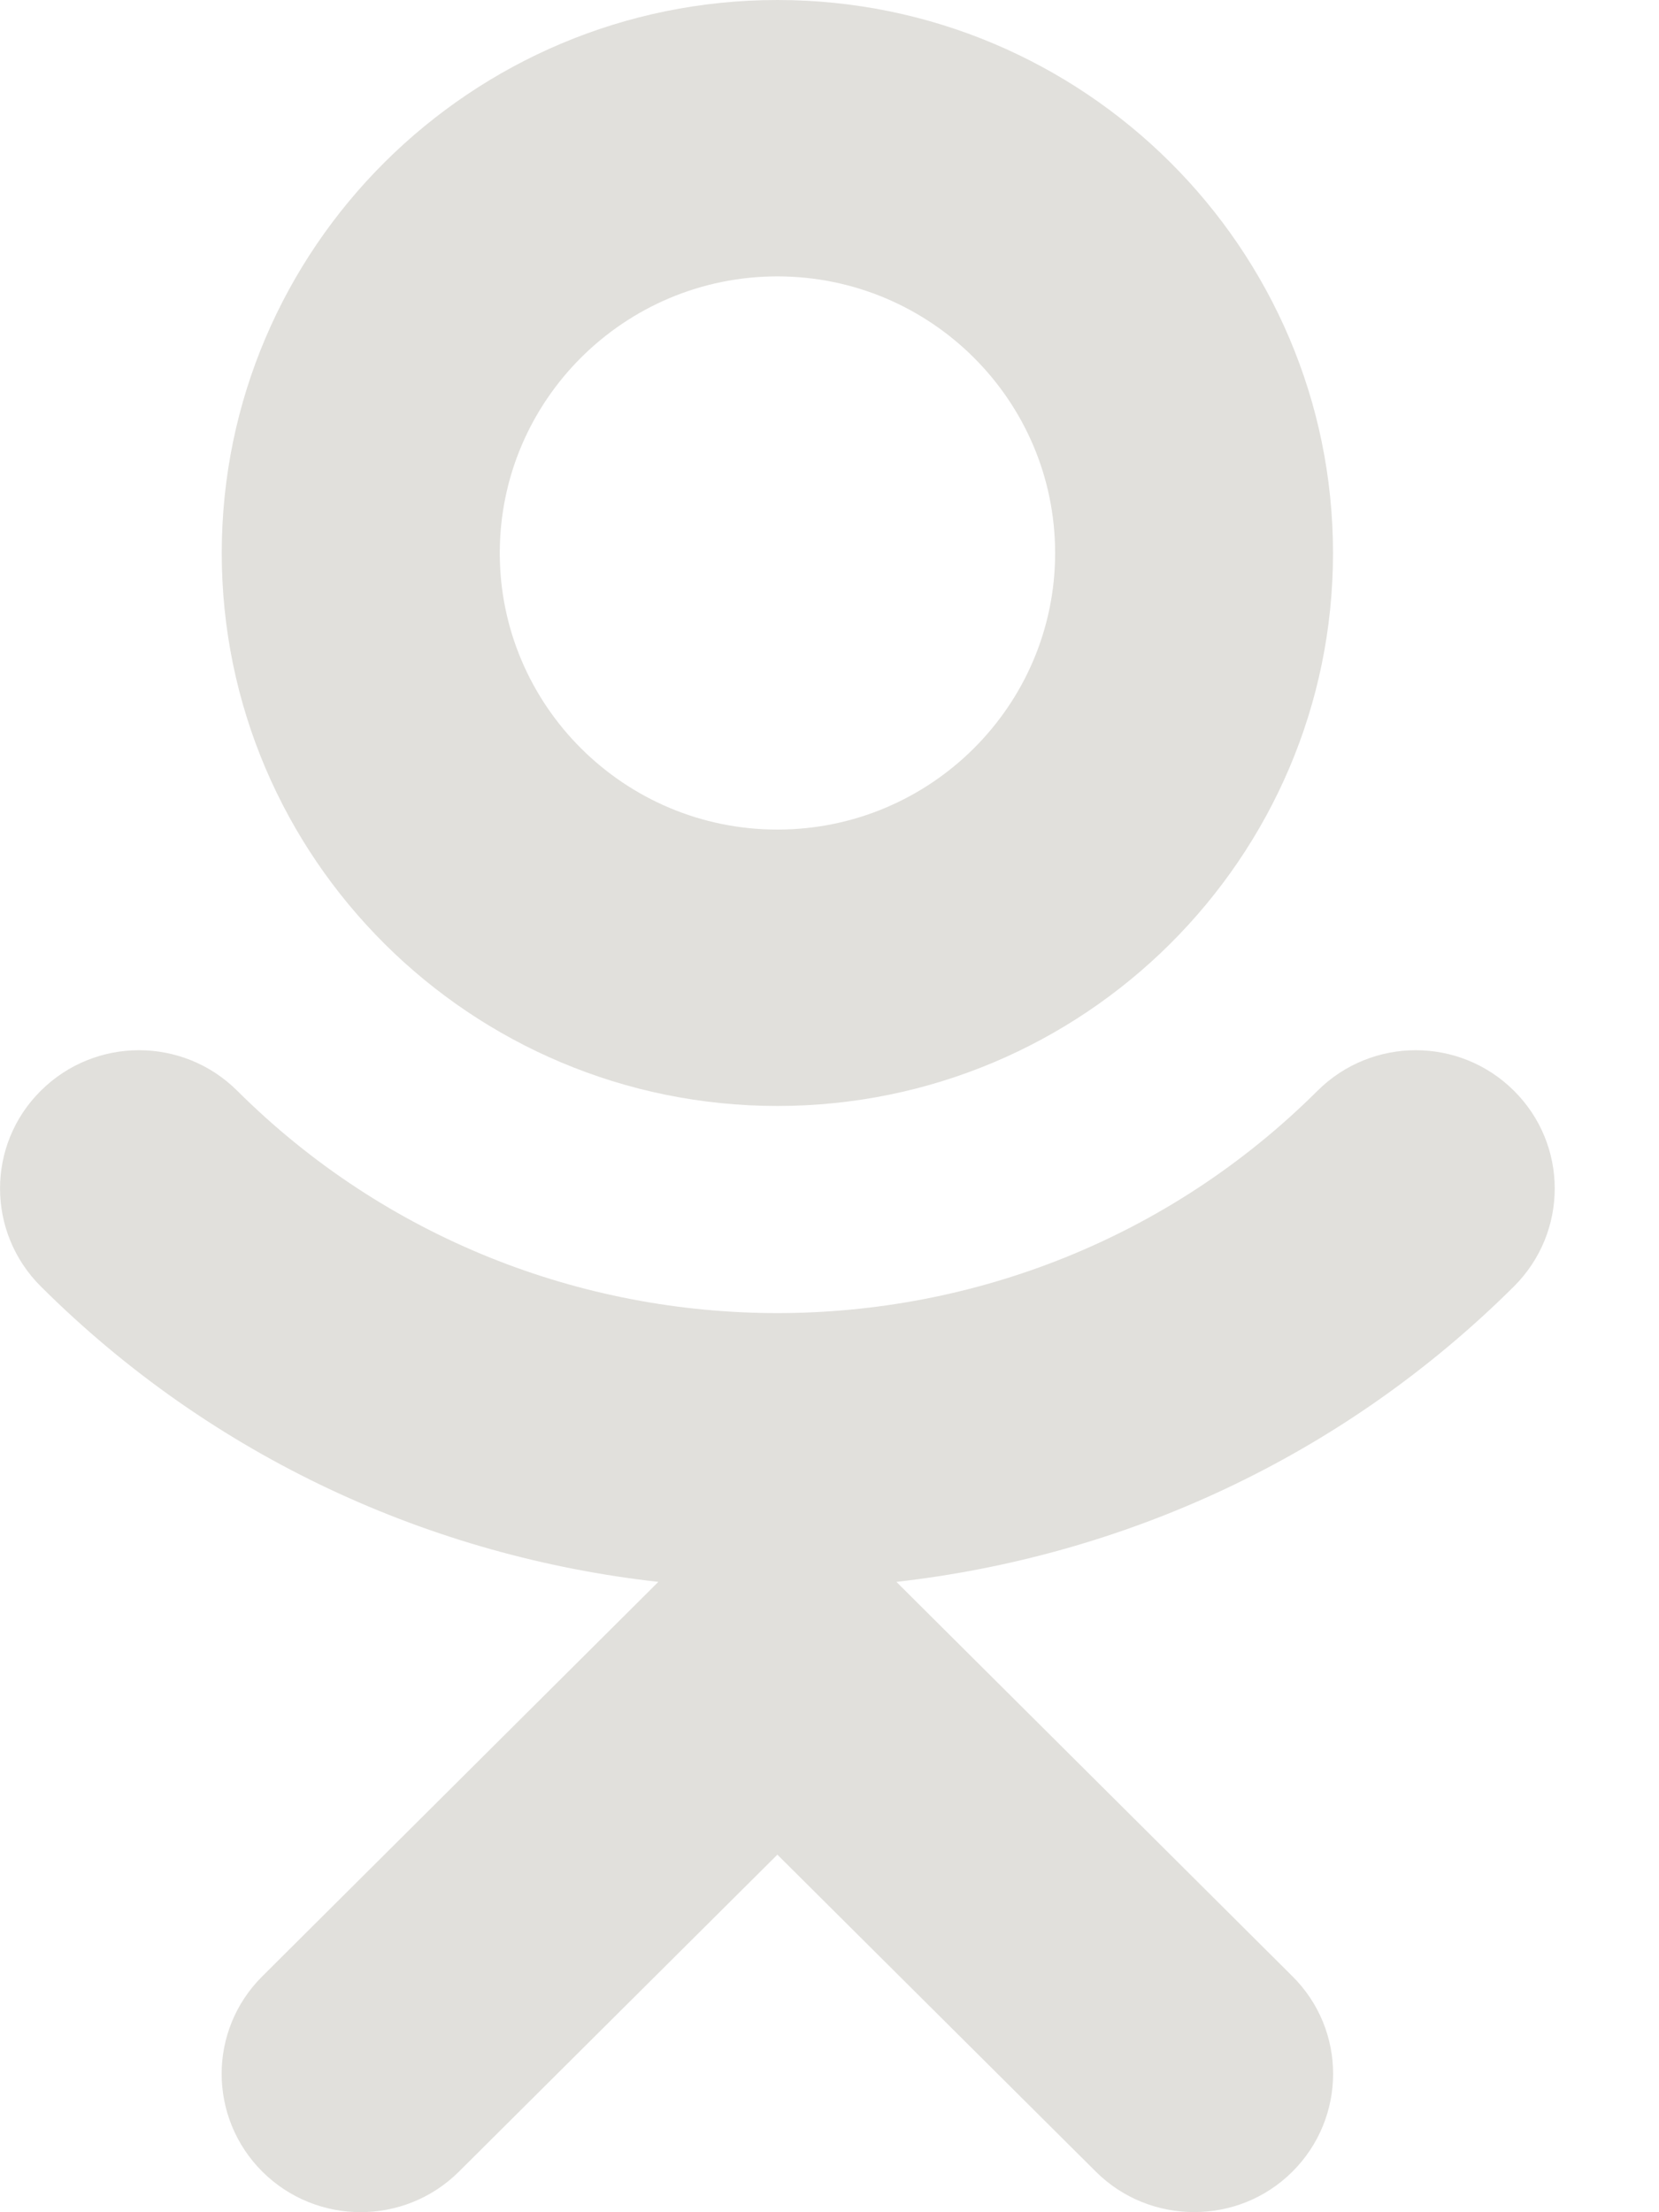 <svg width="12" height="16" viewBox="0 0 12 16" fill="none" xmlns="http://www.w3.org/2000/svg">
<path d="M5.623 7.999C7.839 7.999 9.642 6.206 9.642 4C9.642 1.794 7.839 0 5.623 0C3.408 0 1.604 1.794 1.604 4C1.604 6.206 3.406 7.999 5.623 7.999ZM5.623 1.999C6.731 1.999 7.632 2.896 7.632 4C7.632 5.103 6.731 6 5.623 6C4.516 6 3.615 5.103 3.615 4C3.615 2.896 4.516 1.999 5.623 1.999Z" fill="#E1E0DC"/>
<path d="M10.951 7.889C10.558 7.498 9.923 7.498 9.53 7.889C7.377 10.033 3.87 10.033 1.716 7.889C1.323 7.498 0.688 7.498 0.295 7.889C-0.098 8.279 -0.098 8.912 0.295 9.304C1.545 10.549 3.129 11.258 4.762 11.441L1.898 14.293C1.505 14.683 1.505 15.315 1.898 15.707C2.291 16.097 2.926 16.097 3.319 15.707L5.623 13.414L7.927 15.707C8.123 15.902 8.38 15.999 8.638 15.999C8.896 15.999 9.152 15.902 9.348 15.707C9.741 15.315 9.741 14.683 9.348 14.293L6.484 11.441C8.117 11.256 9.701 10.547 10.951 9.304C11.344 8.912 11.344 8.28 10.951 7.889Z" fill="#E1E0DC"/>
</svg>
